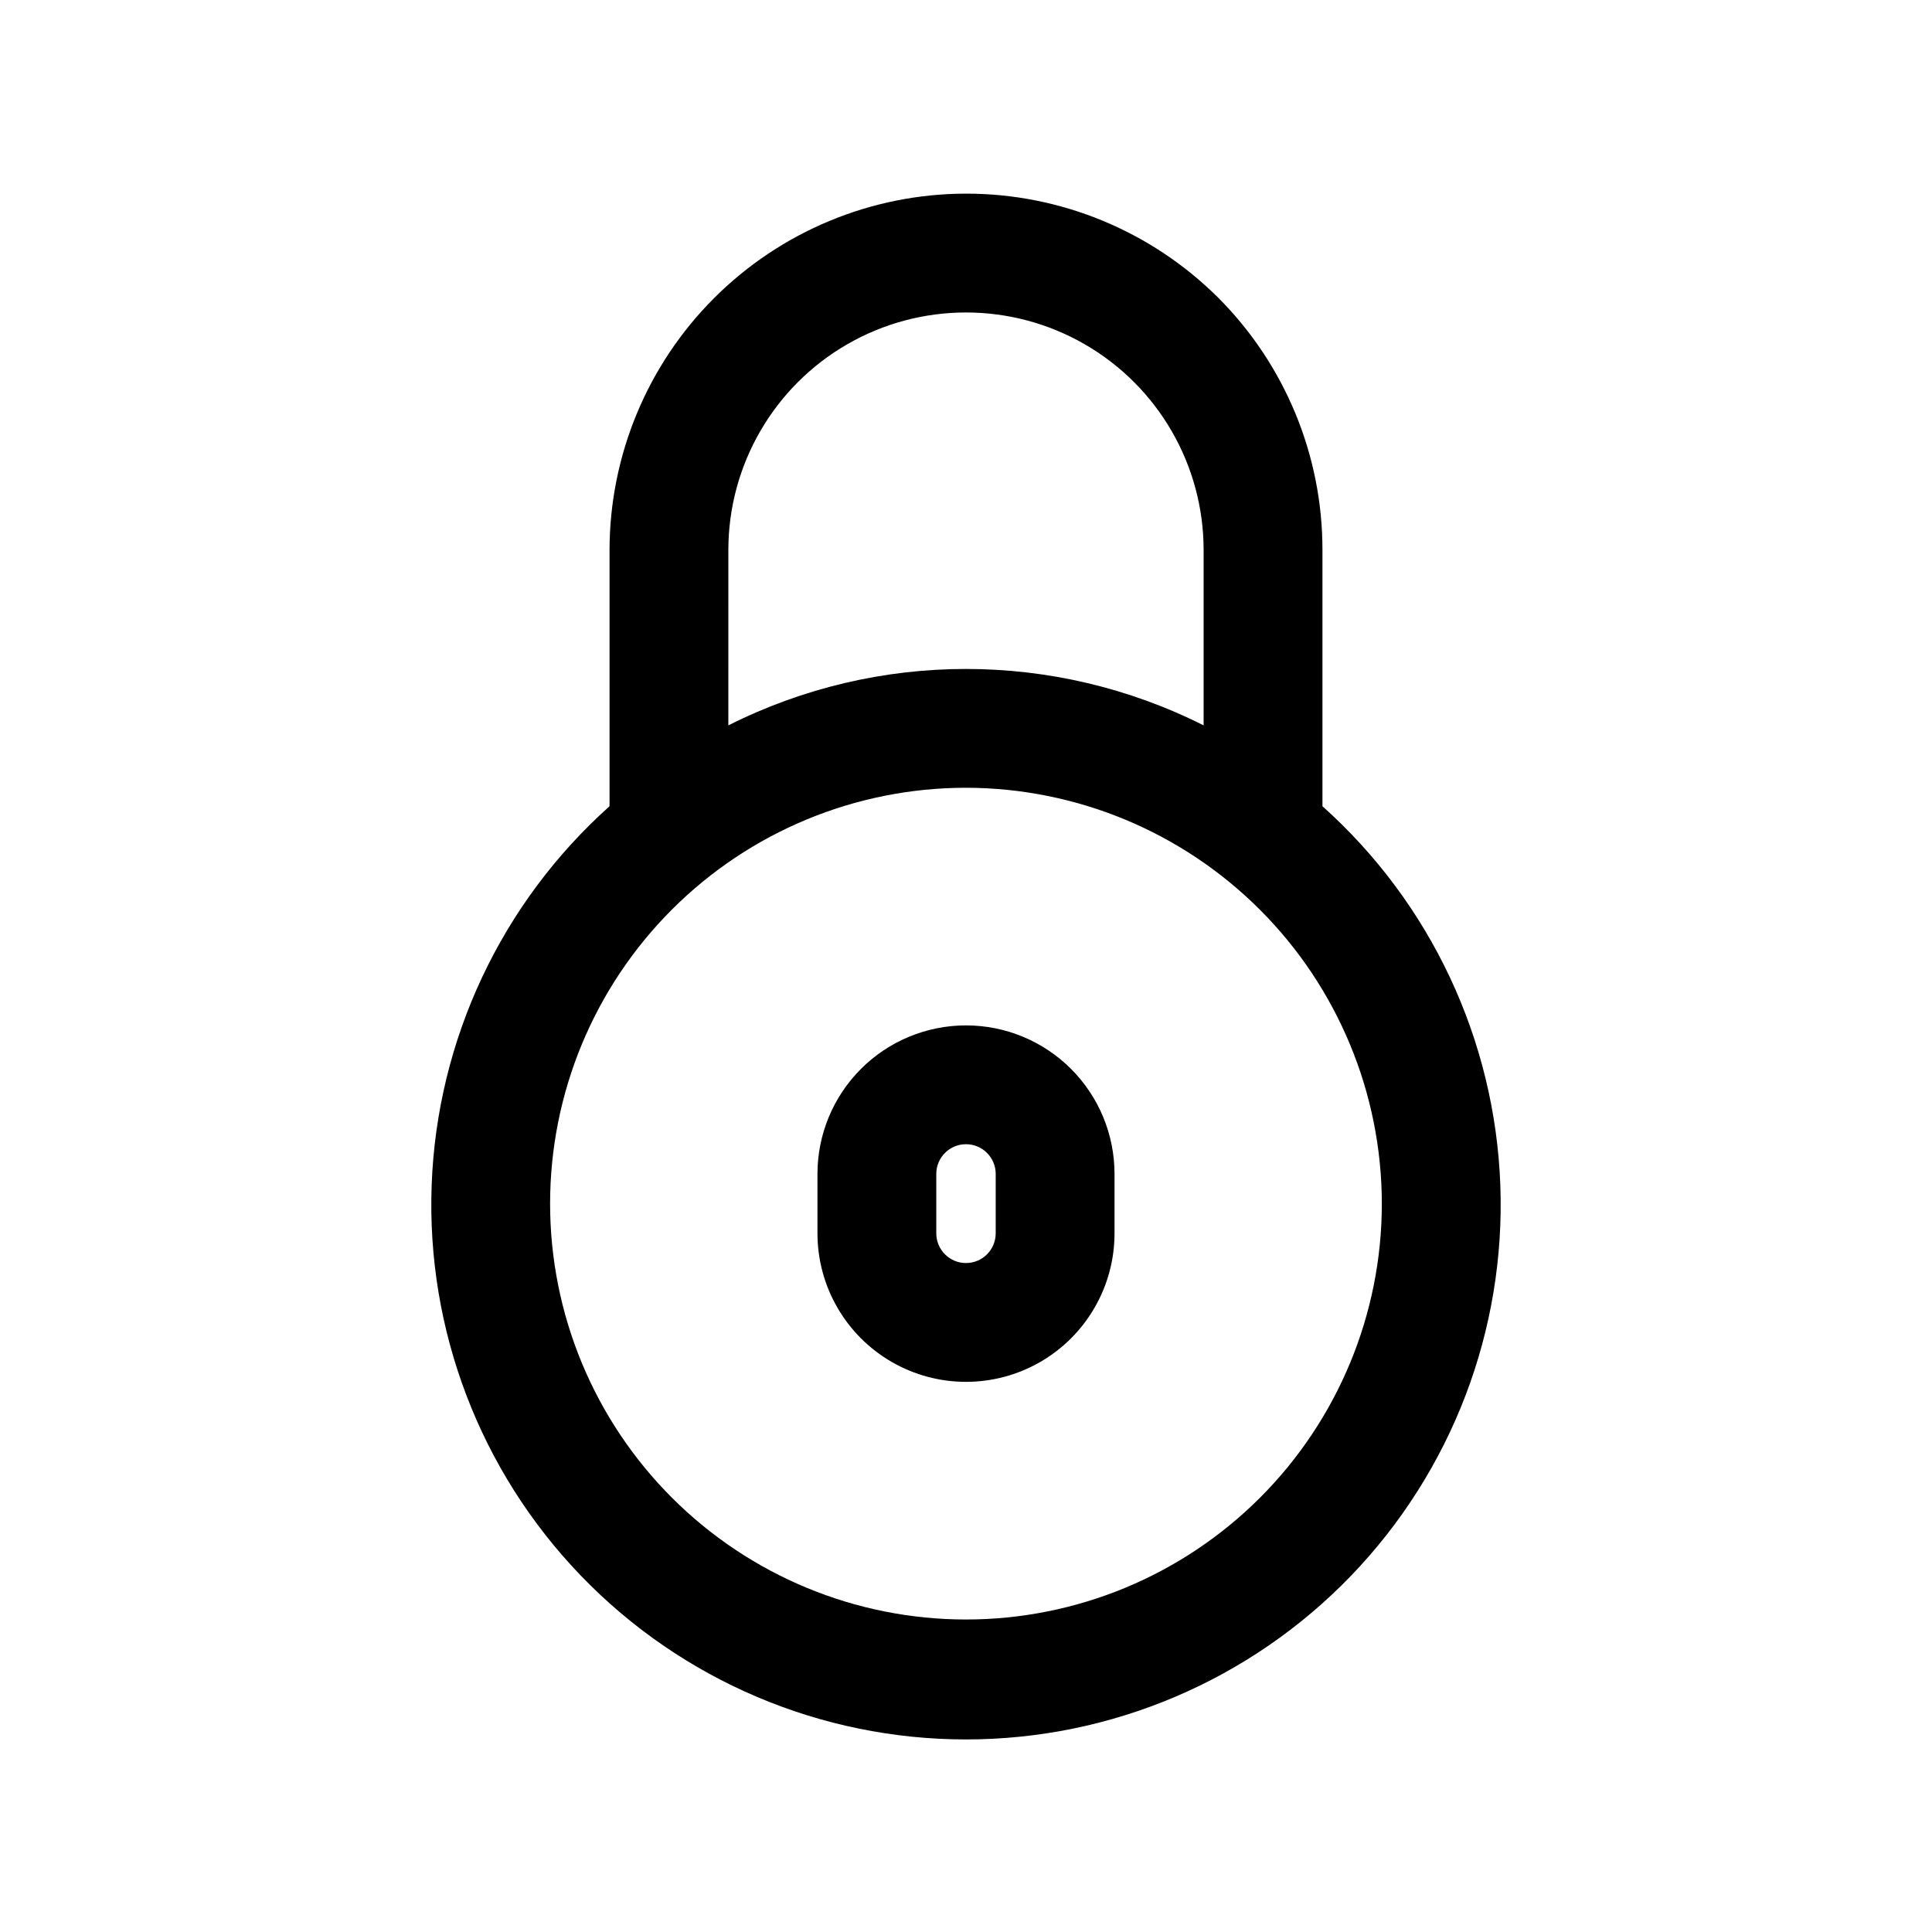 <?xml version="1.0" encoding="UTF-8"?>
<!-- Uploaded to: ICON Repo, www.svgrepo.com, Generator: ICON Repo Mixer Tools -->
<svg fill="#000000" width="800px" height="800px" version="1.1" viewBox="144 144 512 512" xmlns="http://www.w3.org/2000/svg">
 <g>
  <path d="m466.8 222.86c-17.75-17.668-41.781-27.57-66.824-27.543-25.043 0.031-49.051 9.996-66.758 27.707-17.703 17.711-27.66 41.719-27.684 66.762v67.875c-28.691 25.66-45.707 61.891-47.137 100.36-1.426 38.465 12.855 75.855 39.562 103.57 26.711 27.719 63.547 43.379 102.04 43.379s75.328-15.66 102.04-43.379c26.707-27.719 40.992-65.109 39.562-103.57-1.43-38.465-18.445-74.695-47.137-100.36v-67.875c0.031-25.094-9.922-49.172-27.66-66.926zm-129.78 66.926c0-22.5 12.004-43.289 31.488-54.539s43.488-11.25 62.977 0c19.484 11.25 31.488 32.039 31.488 54.539v46.445c-39.621-19.934-86.336-19.934-125.95 0zm173.18 173.19c0 29.227-11.613 57.258-32.281 77.926-20.668 20.668-48.699 32.281-77.926 32.281-29.23 0-57.262-11.613-77.93-32.281-20.668-20.668-32.281-48.699-32.281-77.926 0-29.23 11.613-57.262 32.281-77.93 20.668-20.668 48.699-32.281 77.93-32.281 29.219 0.035 57.23 11.656 77.891 32.316 20.66 20.66 32.281 48.676 32.316 77.895z"/>
  <path d="m400 415.74c-10.441 0-20.453 4.148-27.832 11.527-7.383 7.383-11.531 17.395-11.531 27.832v15.746c0 14.062 7.504 27.055 19.684 34.086 12.176 7.031 27.18 7.031 39.359 0 12.176-7.031 19.68-20.023 19.68-34.086v-15.746c0-10.438-4.148-20.449-11.527-27.832-7.383-7.379-17.395-11.527-27.832-11.527zm7.871 55.105c0 4.348-3.523 7.871-7.871 7.871s-7.875-3.523-7.875-7.871v-15.746c0-4.348 3.527-7.871 7.875-7.871s7.871 3.523 7.871 7.871z"/>
 </g>
</svg>